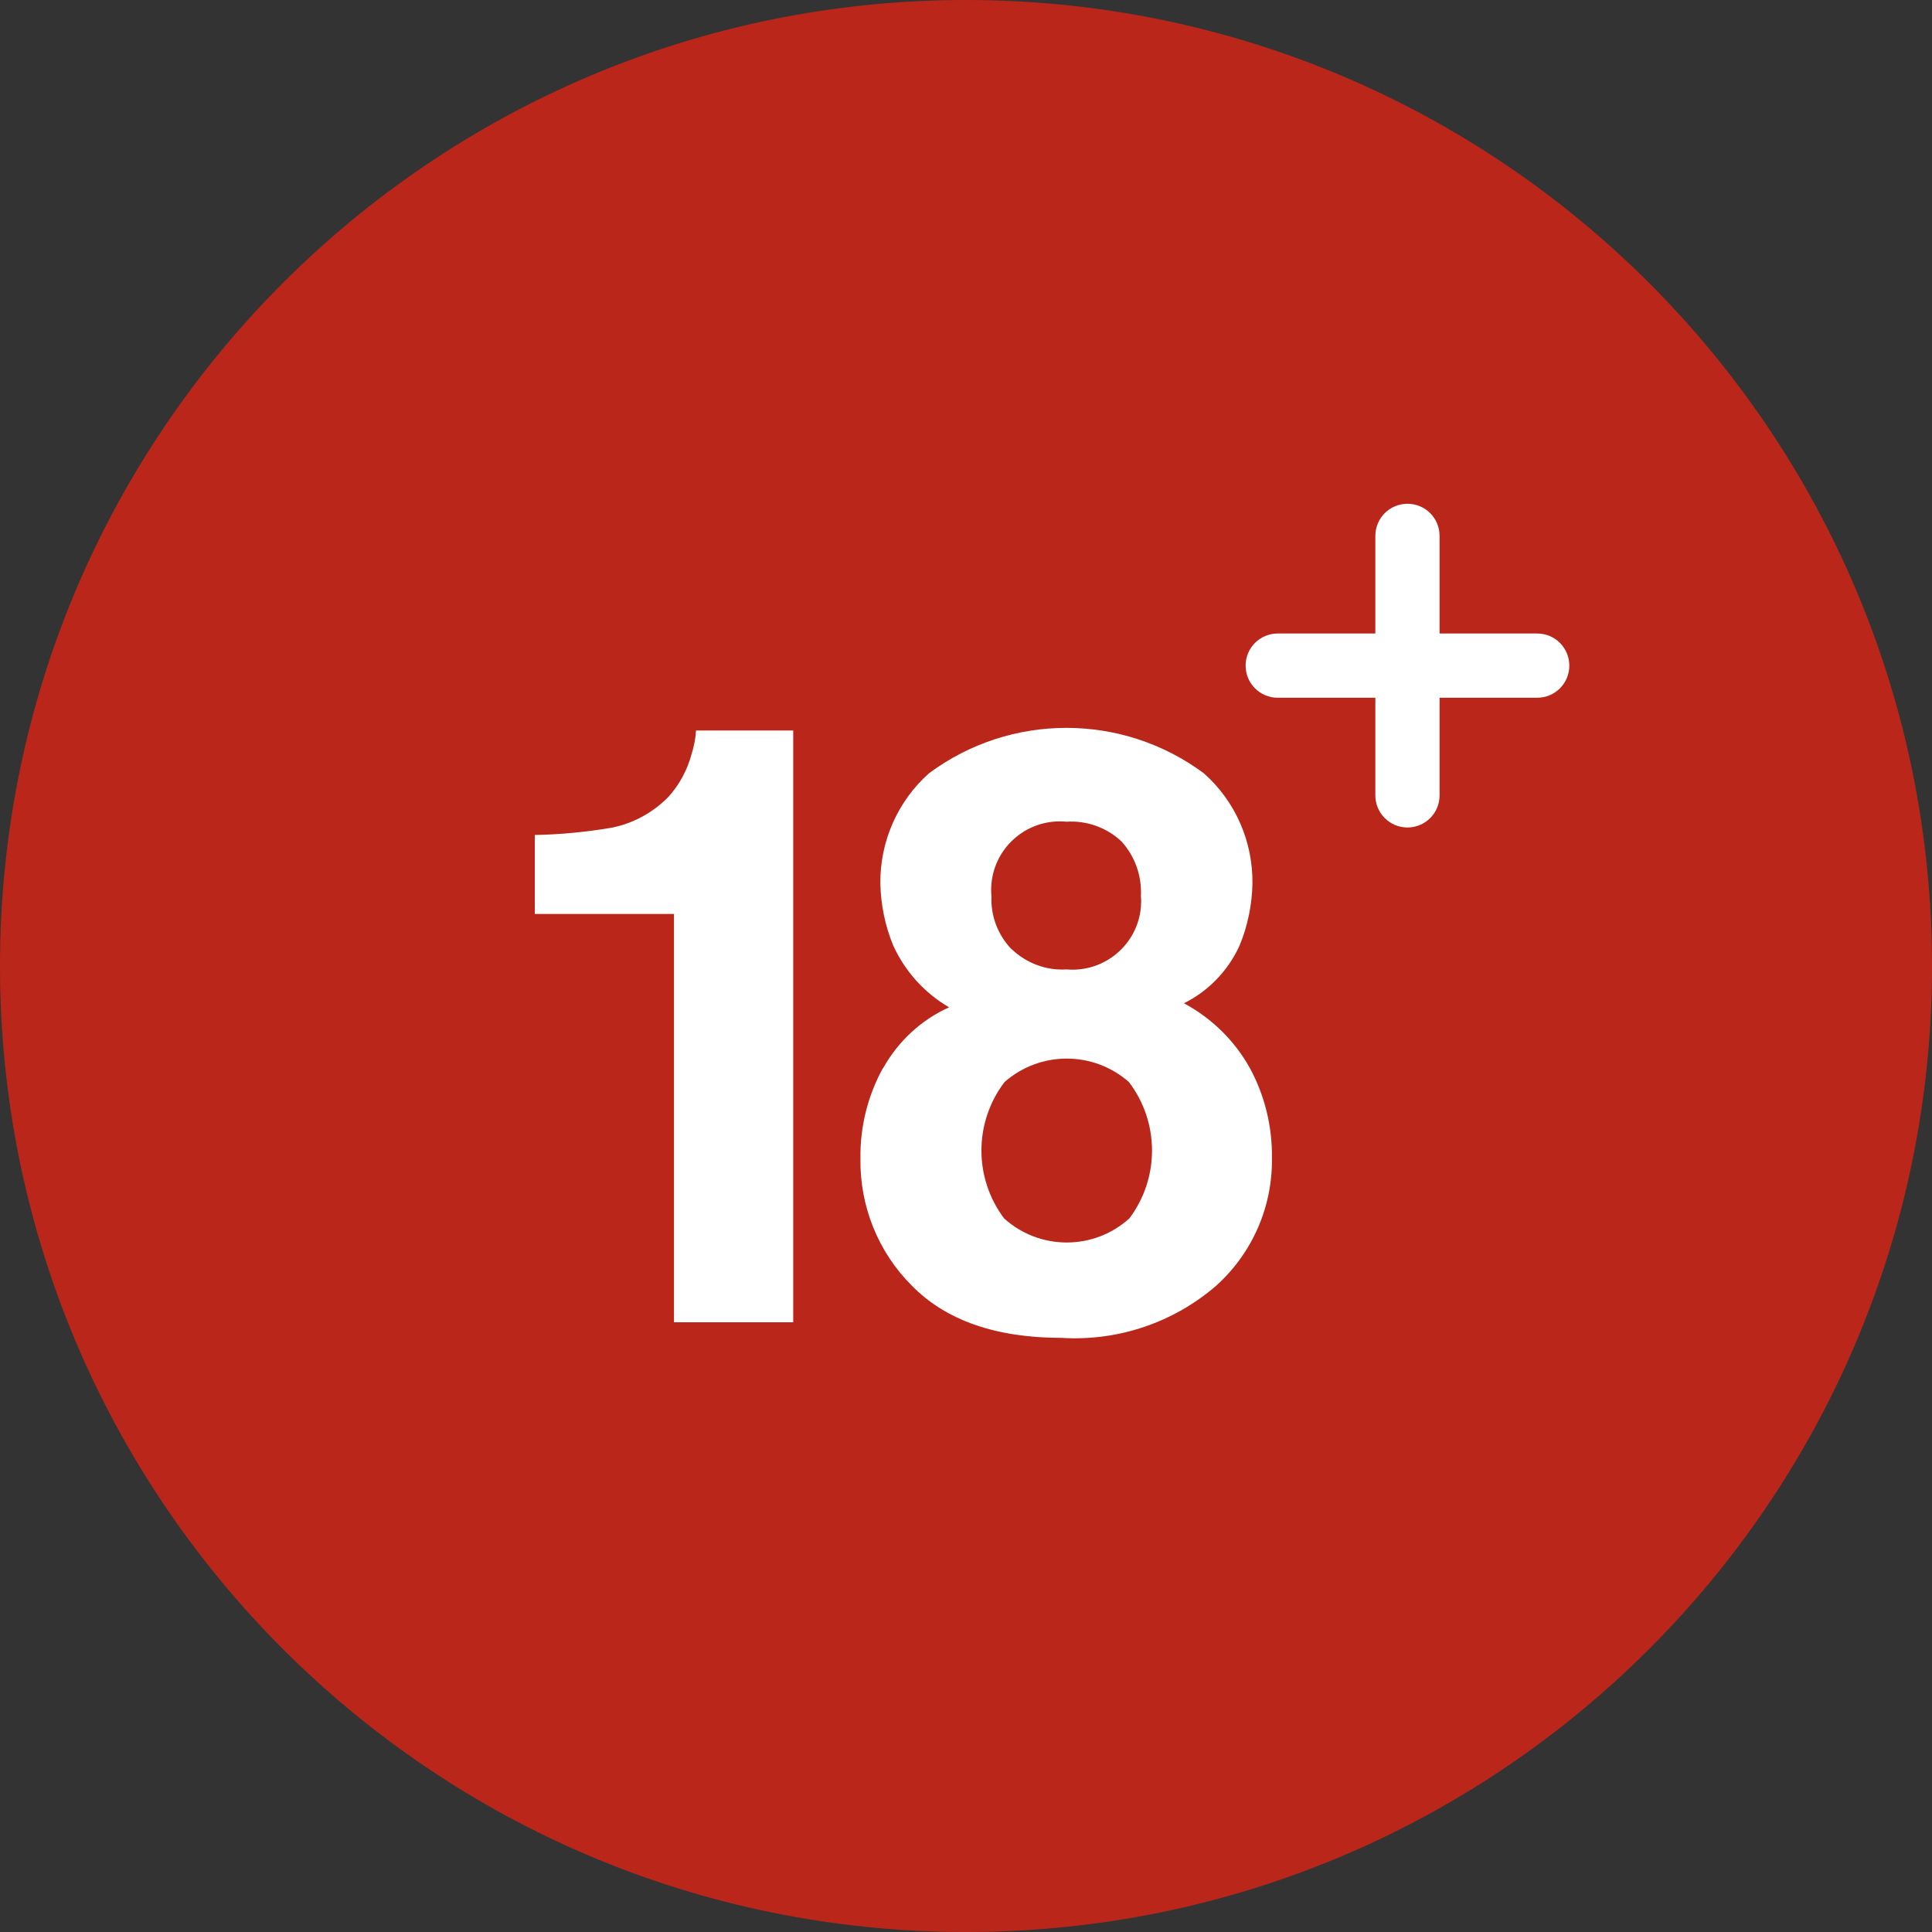 <?xml version="1.0" encoding="UTF-8"?>
<svg id="Layer_2" data-name="Layer 2" xmlns="http://www.w3.org/2000/svg" viewBox="0 0 90.24 90.24">
  <rect x="0" y="0" width="90.24" height="90.24" fill="#333333" stroke="none"/>
  <defs>
    <style>
      .cls-1 {
        fill: #ba271a;
      }

      .cls-1, .cls-2 {
        stroke-width: 0px;
      }

      .cls-2 {
        fill: #fff;
      }
    </style>
  </defs>
  <g id="Layer_1-2" data-name="Layer 1">
    <g>
      <path id="Path_8578" data-name="Path 8578" class="cls-1" d="M90.24,45.12c0,24.92-20.2,45.12-45.12,45.12C20.2,90.24,0,70.04,0,45.12,0,20.2,20.2,0,45.12,0c24.92,0,45.12,20.2,45.12,45.12h0"/>
      <path id="Path_8579" data-name="Path 8579" class="cls-2" d="M24.98,42.7v-3.7c1.2-.02,2.41-.14,3.59-.34,1.01-.2,1.94-.71,2.66-1.45.51-.57.87-1.24,1.07-1.98.11-.36.19-.73.21-1.11h4.54v27.64h-5.57v-19.07h-6.5Z"/>
      <path id="Path_8580" data-name="Path 8580" class="cls-2" d="M41.25,49.89c.7-1.25,1.77-2.25,3.08-2.84-1.15-.67-2.06-1.68-2.61-2.89-.38-.92-.58-1.9-.6-2.9-.02-1.96.81-3.84,2.27-5.14,3.81-2.83,9.03-2.83,12.84,0,1.47,1.3,2.29,3.18,2.27,5.14-.02,1-.22,1.98-.6,2.9-.53,1.17-1.45,2.13-2.6,2.7,1.3.7,2.37,1.75,3.08,3.03.7,1.29,1.05,2.74,1.03,4.21.03,2.26-.91,4.42-2.59,5.94-1.99,1.73-4.59,2.61-7.22,2.45-3.09,0-5.43-.82-7.02-2.45-1.57-1.57-2.43-3.72-2.39-5.94-.02-1.47.34-2.92,1.05-4.21M46.9,56.91c1.66,1.5,4.19,1.5,5.85,0,1.42-1.89,1.41-4.49-.02-6.37-1.66-1.46-4.15-1.46-5.81,0-1.43,1.88-1.44,4.48-.02,6.37M47.25,44.33c.69.66,1.62,1.01,2.57.95,1.77.15,3.32-1.16,3.47-2.92.01-.16.02-.33,0-.49.05-.94-.27-1.87-.91-2.57-.69-.65-1.62-.98-2.57-.92-1.76-.17-3.33,1.12-3.5,2.88-.02.2-.02.41,0,.61-.04.91.3,1.8.93,2.46"/>
      <g id="Group_22586" data-name="Group 22586">
        <path class="cls-2" d="M71.8,32.59h-12.12c-.83,0-1.5-.67-1.5-1.5s.67-1.5,1.5-1.5h12.12c.83,0,1.5.67,1.5,1.5s-.67,1.5-1.5,1.5Z"/>
        <path class="cls-2" d="M65.74,38.65c-.83,0-1.5-.67-1.5-1.5v-12.12c0-.83.67-1.5,1.5-1.5s1.5.67,1.5,1.5v12.12c0,.83-.67,1.5-1.5,1.5Z"/>
      </g>
    </g>
  </g>
</svg>